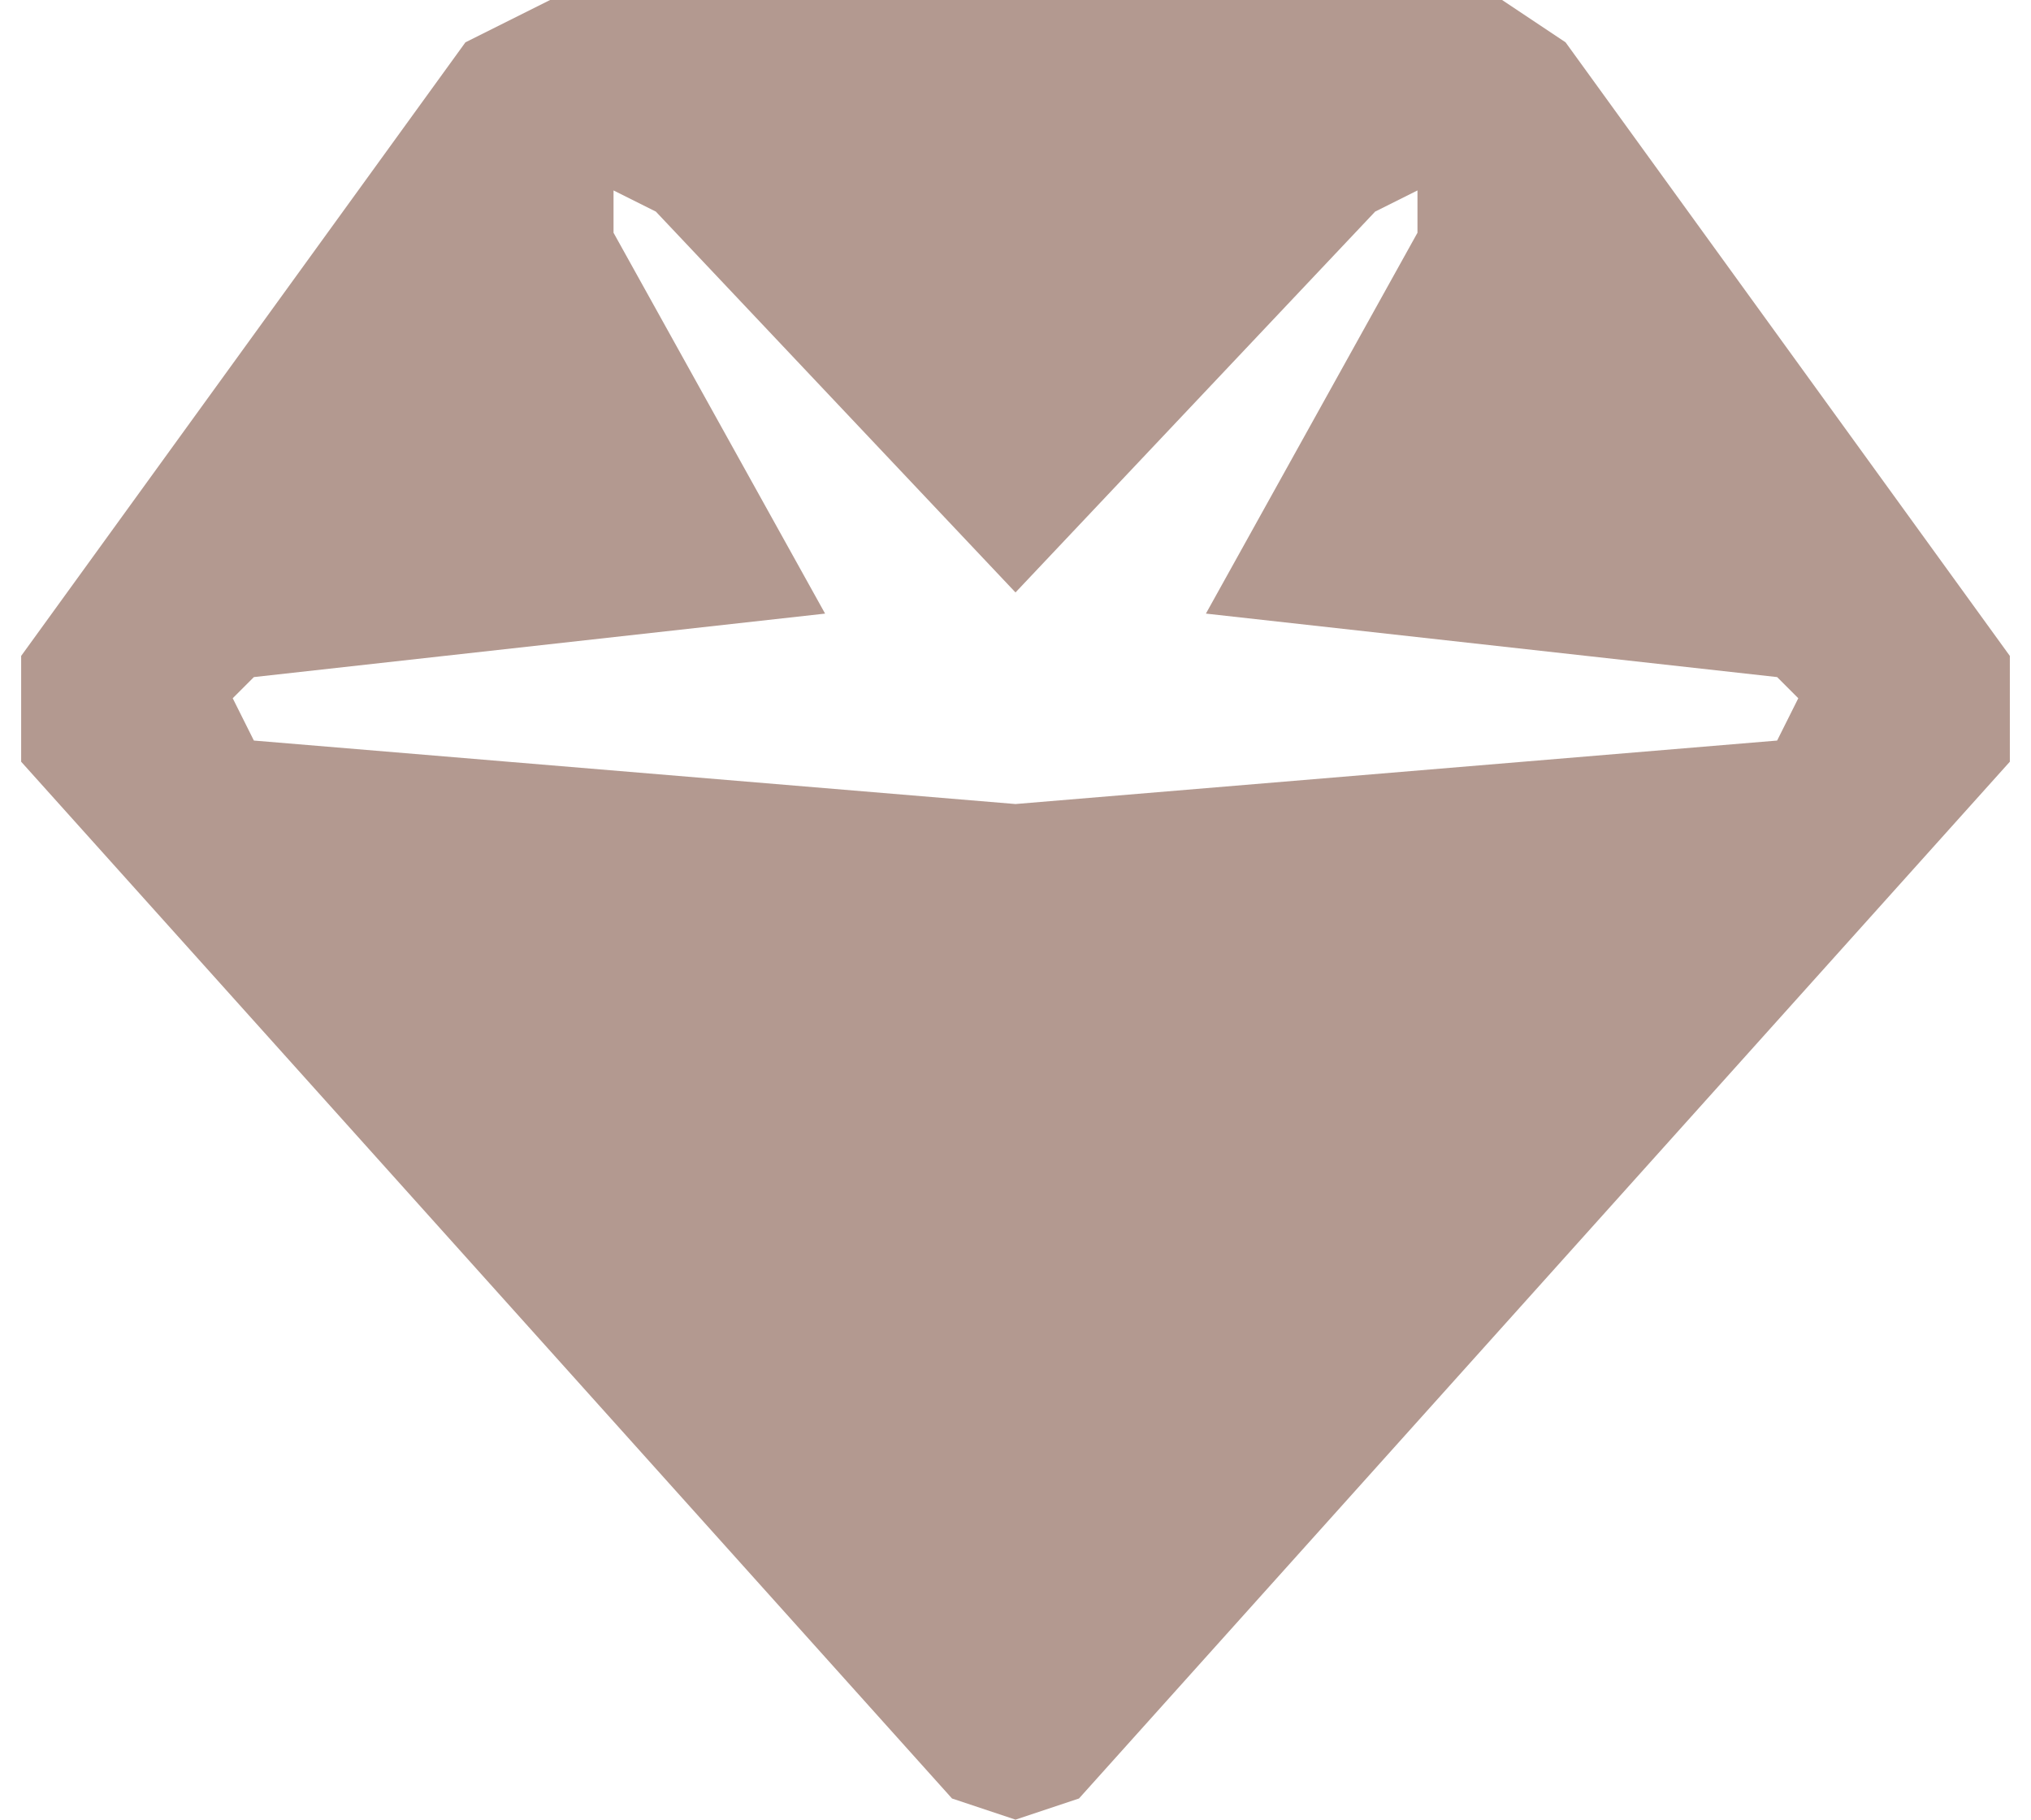 <svg xmlns="http://www.w3.org/2000/svg" width="96" height="86" viewBox="0 0 96 86"><path fill="#B39990" fill-rule="nonzero" d="m22 2 4-2h45l3 2 21 29v5L51 85l-3 1-3-1L1 36v-5zm7 7v2l10 18-27 3-1 1 1 2 36 3 36-3 1-2-1-1-27-3 10-18V9l-2 1-17 18-17-18z"/></svg>
